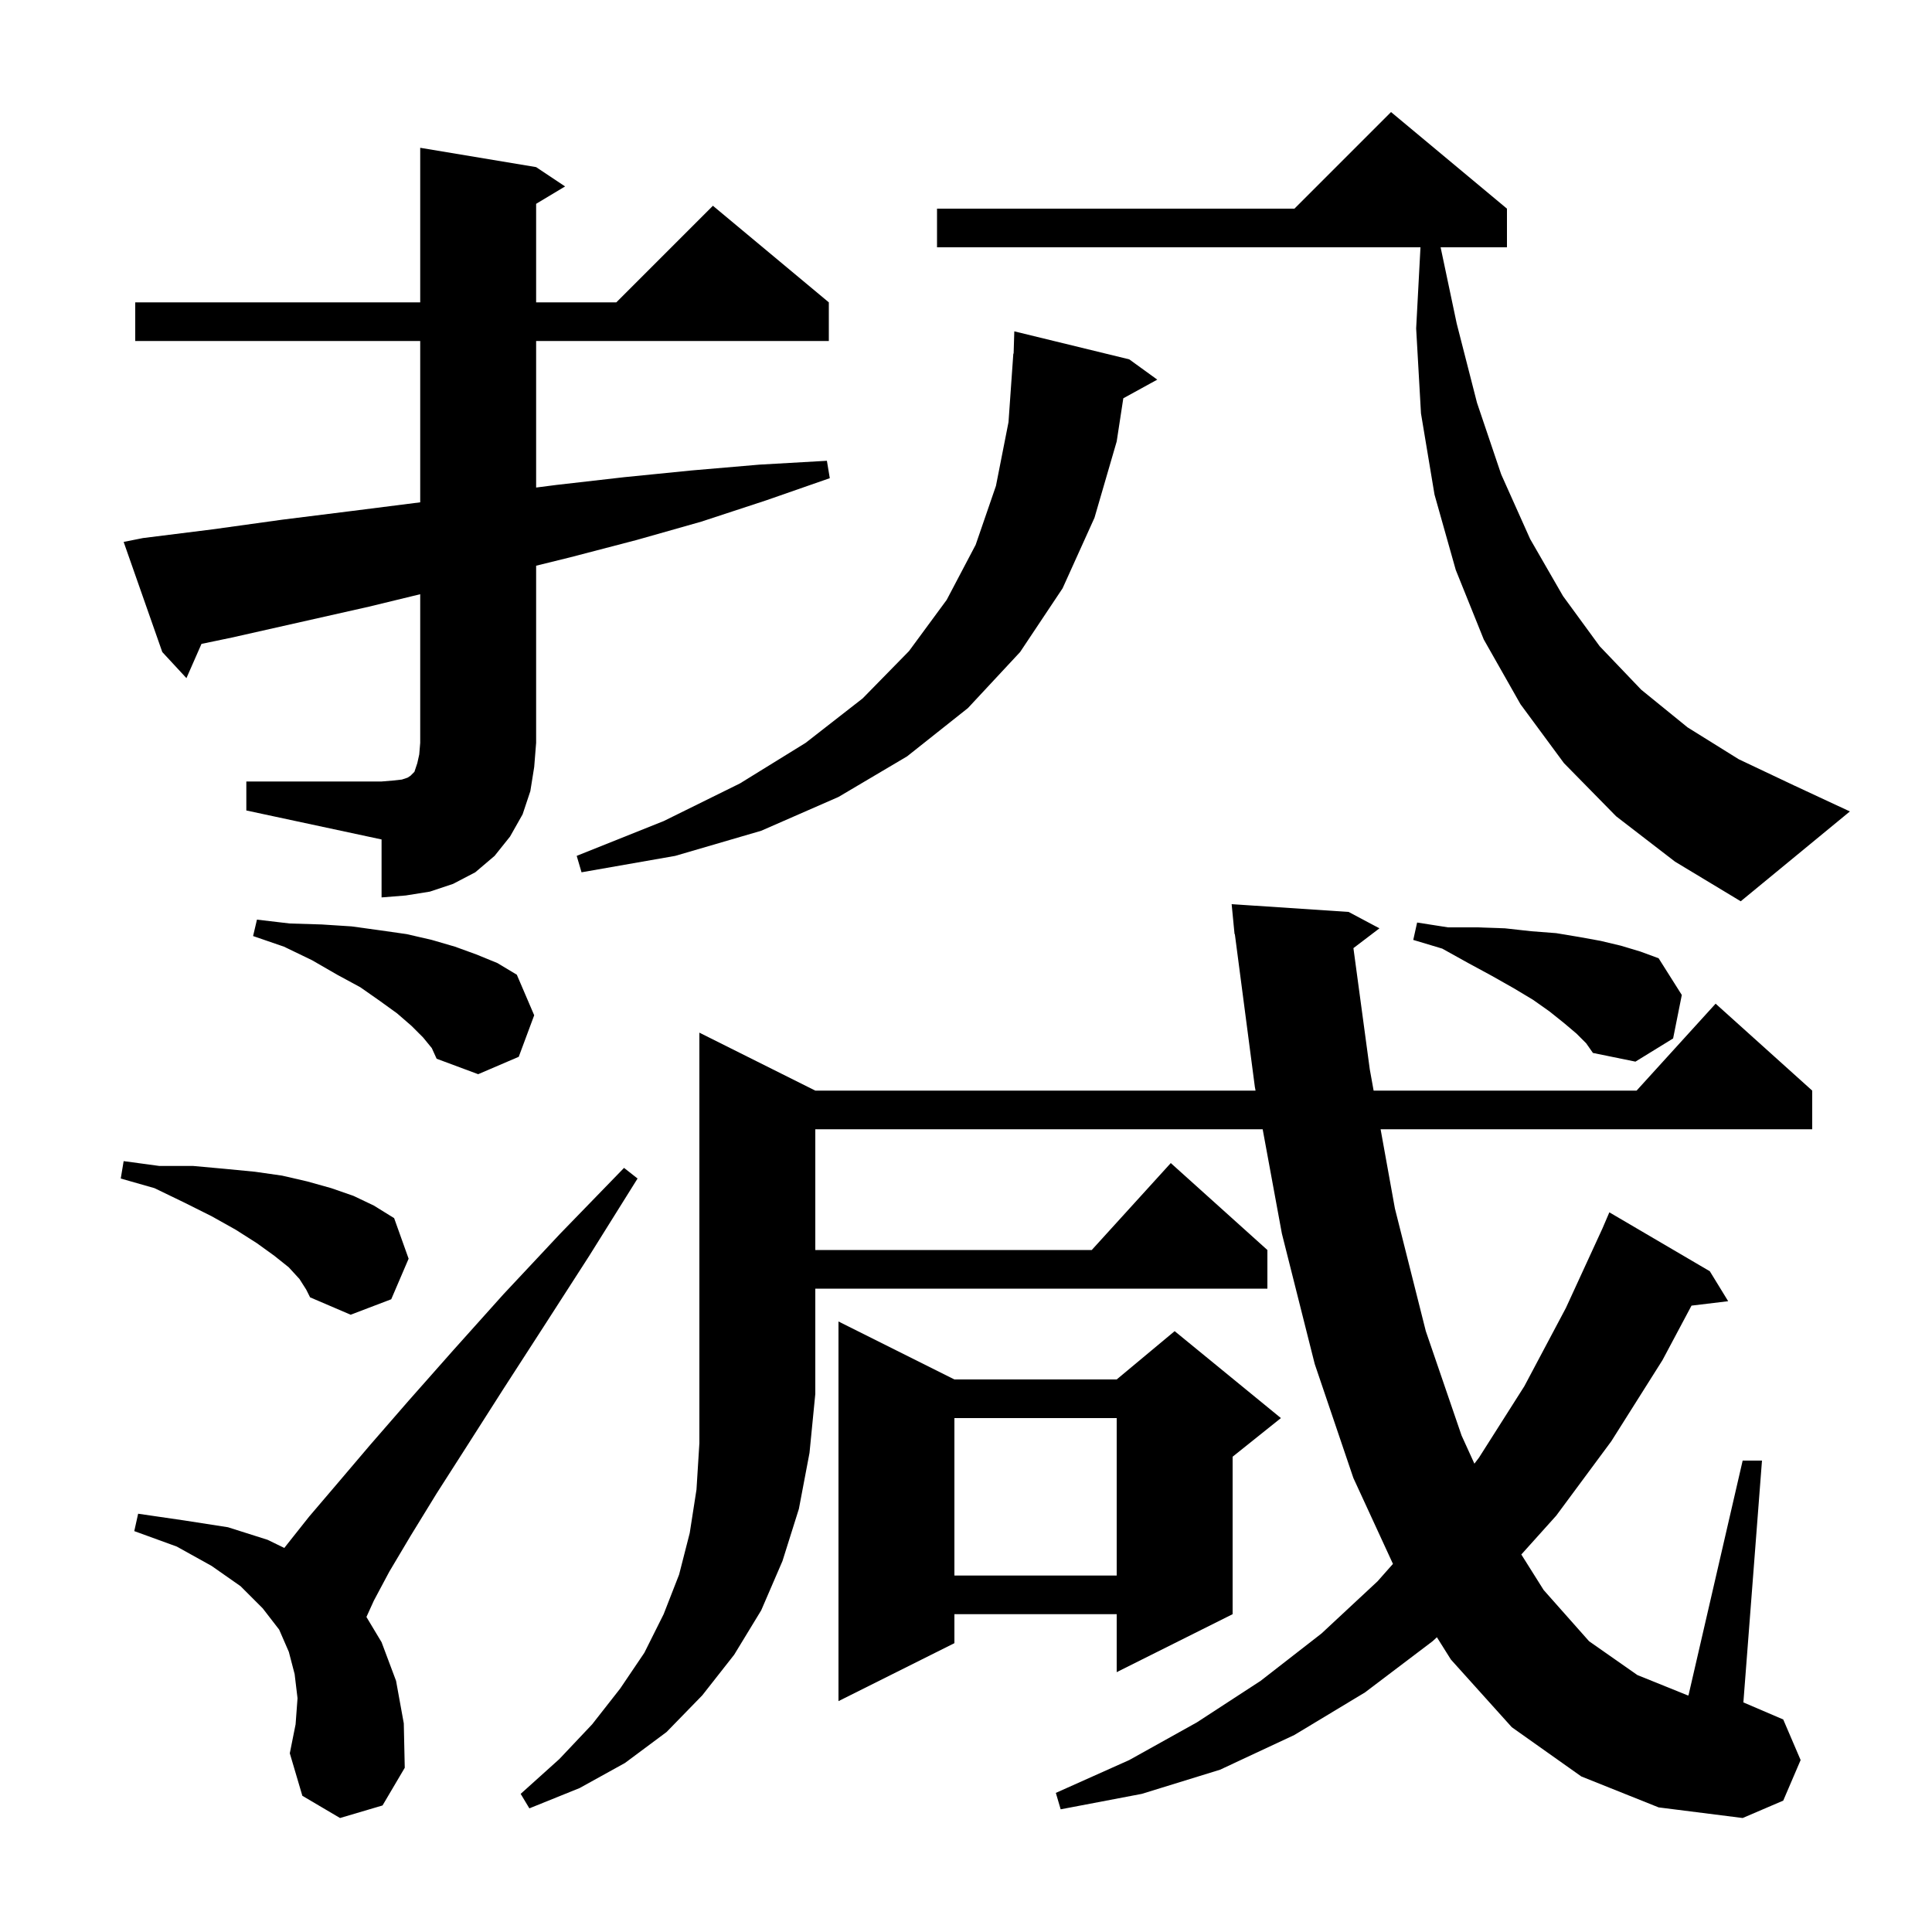 <svg xmlns="http://www.w3.org/2000/svg" xmlns:xlink="http://www.w3.org/1999/xlink" version="1.1" baseProfile="full" viewBox="0 0 200 200" width="200" height="200"><g fill="currentColor"><path d="M 84.4 112.9 L 129.974 112.9 L 129.9 112.5 L 127.83 96.694 L 127.8 96.7 L 127.712 95.794 L 127.7 95.7 L 127.703 95.7 L 127.5 93.6 L 139.6 94.4 L 142.8 96.1 L 140.106 98.15 L 141.8 110.7 L 142.197 112.9 L 169.418 112.9 L 177.6 103.9 L 187.6 112.9 L 187.6 116.9 L 142.919 116.9 L 144.4 125.1 L 147.6 137.8 L 151.3 148.6 L 152.629 151.518 L 153.1 150.9 L 157.8 143.5 L 162.1 135.4 L 165.889 127.158 L 166.6 125.5 L 177.0 131.6 L 178.9 134.7 L 175.105 135.158 L 172.1 140.8 L 166.8 149.2 L 161.1 156.9 L 157.487 160.921 L 159.8 164.6 L 164.5 169.9 L 169.5 173.4 L 174.7 175.5 L 174.79 175.511 L 180.4 151.2 L 182.4 151.2 L 180.474 176.232 L 184.6 178.0 L 186.4 182.2 L 184.6 186.4 L 180.4 188.2 L 171.7 187.1 L 163.7 183.9 L 156.5 178.8 L 150.2 171.8 L 148.747 169.487 L 148.3 169.9 L 141.3 175.2 L 134.0 179.6 L 126.3 183.2 L 118.2 185.7 L 109.8 187.3 L 109.3 185.6 L 116.9 182.2 L 123.9 178.3 L 130.5 174.0 L 136.8 169.1 L 142.6 163.7 L 144.198 161.894 L 140.1 153.0 L 136.1 141.2 L 132.7 127.7 L 130.711 116.9 L 84.4 116.9 L 84.4 129.4 L 113.018 129.4 L 121.2 120.4 L 131.2 129.4 L 131.2 133.4 L 84.4 133.4 L 84.4 144.3 L 83.8 150.4 L 82.7 156.2 L 81.0 161.6 L 78.8 166.7 L 76.0 171.3 L 72.7 175.5 L 69.0 179.3 L 64.7 182.5 L 60.0 185.1 L 54.8 187.2 L 53.9 185.7 L 57.9 182.1 L 61.3 178.5 L 64.2 174.8 L 66.7 171.1 L 68.7 167.1 L 70.3 163.0 L 71.4 158.7 L 72.1 154.2 L 72.4 149.4 L 72.4 106.9 Z M 35.2 188.2 L 31.3 185.9 L 30.0 181.5 L 30.6 178.5 L 30.8 175.8 L 30.5 173.3 L 29.9 171.0 L 28.9 168.7 L 27.2 166.5 L 24.9 164.2 L 21.9 162.1 L 18.3 160.1 L 13.9 158.5 L 14.3 156.7 L 19.1 157.4 L 23.6 158.1 L 27.7 159.4 L 29.432 160.243 L 29.7 159.9 L 32.0 157.0 L 34.9 153.6 L 38.3 149.6 L 42.3 145.0 L 46.9 139.8 L 52.1 134.0 L 58.0 127.7 L 64.6 120.9 L 66.0 122.0 L 61.0 130.0 L 56.3 137.3 L 52.1 143.8 L 48.4 149.6 L 45.2 154.6 L 42.5 159.0 L 40.3 162.7 L 38.7 165.7 L 37.933 167.388 L 39.5 170.0 L 41.0 174.0 L 41.8 178.4 L 41.9 183.0 L 39.6 186.9 Z M 98.8 142.8 L 115.6 142.8 L 121.6 137.8 L 132.6 146.8 L 127.6 150.8 L 127.6 167.1 L 115.6 173.1 L 115.6 167.1 L 98.8 167.1 L 98.8 170.1 L 86.8 176.1 L 86.8 136.8 Z M 98.8 146.8 L 98.8 163.1 L 115.6 163.1 L 115.6 146.8 Z M 31.0 132.4 L 29.9 131.2 L 28.4 130.0 L 26.6 128.7 L 24.4 127.3 L 21.9 125.9 L 19.1 124.5 L 16.0 123.0 L 12.5 122.0 L 12.8 120.2 L 16.5 120.7 L 20.0 120.7 L 23.3 121.0 L 26.4 121.3 L 29.2 121.7 L 31.8 122.3 L 34.3 123.0 L 36.6 123.8 L 38.7 124.8 L 40.8 126.1 L 42.3 130.3 L 40.5 134.5 L 36.3 136.1 L 32.1 134.3 L 31.7 133.5 Z M 43.8 107.4 L 42.6 106.2 L 41.1 104.9 L 39.3 103.6 L 37.3 102.2 L 34.9 100.9 L 32.3 99.4 L 29.4 98.0 L 26.2 96.9 L 26.6 95.2 L 30.0 95.6 L 33.3 95.7 L 36.4 95.9 L 39.3 96.3 L 42.1 96.7 L 44.7 97.3 L 47.1 98.0 L 49.3 98.8 L 51.5 99.7 L 53.5 100.9 L 55.3 105.1 L 53.7 109.4 L 49.5 111.2 L 45.2 109.6 L 44.7 108.5 Z M 163.2 107.0 L 161.9 105.9 L 160.4 104.7 L 158.7 103.5 L 156.7 102.3 L 154.4 101.0 L 152.0 99.7 L 149.3 98.2 L 146.3 97.3 L 146.7 95.5 L 149.9 96.0 L 152.9 96.0 L 155.8 96.1 L 158.5 96.4 L 161.1 96.6 L 163.5 97.0 L 165.7 97.4 L 167.8 97.9 L 169.8 98.5 L 171.7 99.2 L 174.1 103.0 L 173.2 107.5 L 169.3 109.9 L 164.9 109.0 L 164.2 108.0 Z M 167.3 84.5 L 161.9 79.0 L 157.4 72.9 L 153.6 66.2 L 150.7 59.0 L 148.5 51.2 L 147.1 42.8 L 146.6 34.0 L 147.047 25.6 L 97.0 25.6 L 97.0 21.6 L 134.0 21.6 L 144.0 11.6 L 156.0 21.6 L 156.0 25.6 L 149.132 25.6 L 150.8 33.5 L 152.9 41.7 L 155.4 49.1 L 158.4 55.8 L 161.8 61.7 L 165.6 66.9 L 169.9 71.4 L 174.7 75.3 L 180.0 78.6 L 185.7 81.3 L 191.5 84.0 L 180.2 93.3 L 173.4 89.2 Z M 25.5 80.9 L 39.5 80.9 L 40.7 80.8 L 41.6 80.7 L 42.2 80.5 L 42.5 80.3 L 42.9 79.9 L 43.2 79.0 L 43.4 78.1 L 43.5 76.9 L 43.5 61.513 L 38.2 62.8 L 24.0 66.0 L 20.858 66.655 L 19.3 70.2 L 16.8 67.5 L 12.8 56.1 L 14.8 55.7 L 22.0 54.8 L 29.2 53.8 L 36.4 52.9 L 43.5 52.0 L 43.5 35.3 L 14.0 35.3 L 14.0 31.3 L 43.5 31.3 L 43.5 15.3 L 55.5 17.3 L 58.5 19.3 L 55.5 21.1 L 55.5 31.3 L 63.8 31.3 L 73.8 21.3 L 85.8 31.3 L 85.8 35.3 L 55.5 35.3 L 55.5 50.47 L 57.6 50.2 L 64.6 49.4 L 71.6 48.7 L 78.6 48.1 L 85.6 47.7 L 85.9 49.5 L 79.3 51.8 L 72.6 54.0 L 65.9 55.9 L 59.0 57.7 L 55.5 58.562 L 55.5 76.9 L 55.3 79.4 L 54.9 81.9 L 54.1 84.3 L 52.8 86.6 L 51.2 88.6 L 49.2 90.3 L 46.9 91.5 L 44.5 92.3 L 42.0 92.7 L 39.5 92.9 L 39.5 86.9 L 25.5 83.9 Z M 116.9 37.2 L 119.8 39.3 L 116.284 41.231 L 115.6 45.7 L 113.3 53.6 L 110.0 60.9 L 105.6 67.5 L 100.2 73.3 L 93.9 78.3 L 86.8 82.5 L 78.8 86.0 L 69.9 88.6 L 60.2 90.3 L 59.7 88.6 L 68.7 85.0 L 76.6 81.1 L 83.4 76.9 L 89.3 72.3 L 94.1 67.4 L 98.0 62.1 L 101.0 56.4 L 103.1 50.3 L 104.4 43.7 L 104.9 36.6 L 104.93 36.602 L 105.0 34.3 Z "/></g></svg>